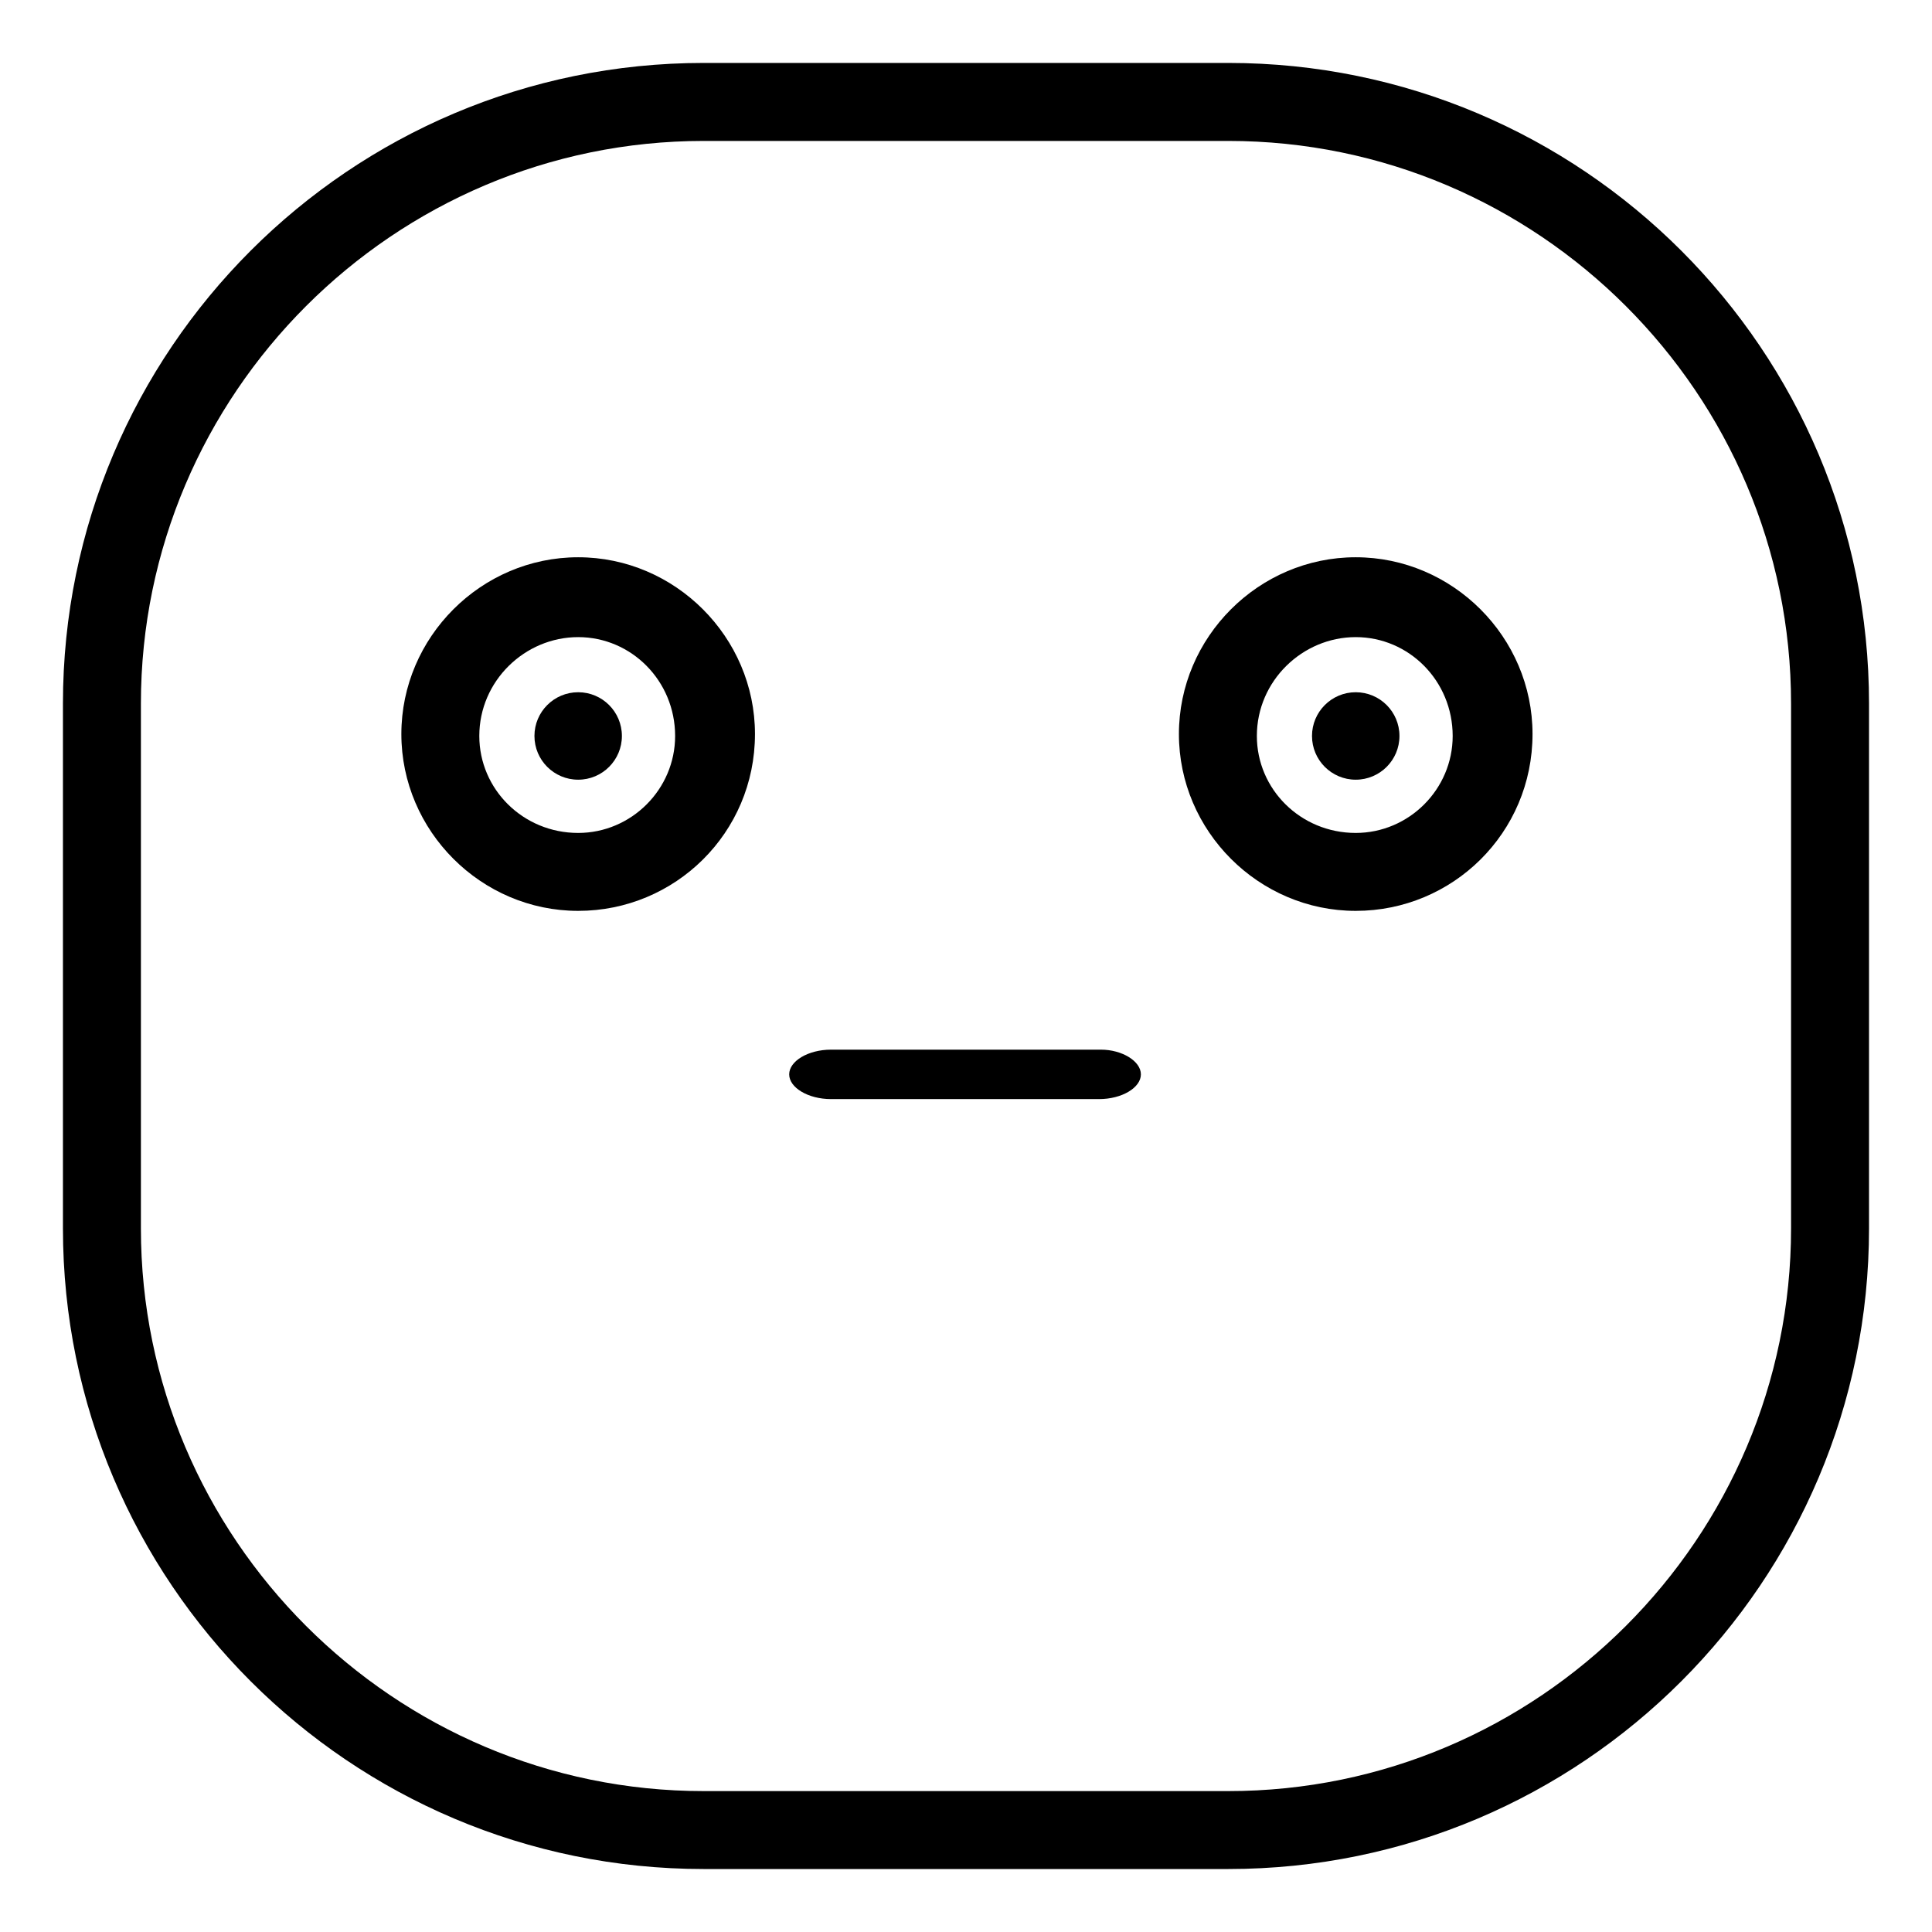 <?xml version="1.0" encoding="UTF-8"?>
<!-- Uploaded to: SVG Repo, www.svgrepo.com, Generator: SVG Repo Mixer Tools -->
<svg fill="#000000" width="800px" height="800px" version="1.1" viewBox="144 144 512 512" xmlns="http://www.w3.org/2000/svg">
 <g>
  <path d="m469.52 639.31h-139.05c-93.707 0-169.79-76.074-169.79-169.79v-139.05c0-93.707 76.074-169.79 169.79-169.79h139.05c93.707 0 169.79 76.074 169.79 169.79v139.05c0 93.711-76.074 169.79-169.79 169.79zm-139.05-457.96c-82.121 0-149.13 67.008-149.13 149.13v139.05c0 82.121 67.008 149.13 149.13 149.13h139.05c82.121 0 149.13-67.008 149.13-149.13v-139.05c0-82.121-67.008-149.13-149.13-149.13z"/>
  <path d="m297.22 385.39c-25.695 0-46.855-21.16-46.855-46.855s21.16-46.855 46.855-46.855c25.695 0 46.855 21.16 46.855 46.855-0.004 26.199-21.164 46.855-46.855 46.855zm0-72.547c-14.105 0-26.199 11.586-26.199 26.199 0 14.105 11.586 25.695 26.199 25.695 14.105 0 25.695-11.586 25.695-25.695-0.004-14.613-11.59-26.199-25.695-26.199z"/>
  <path d="m308.81 339.04c0 6.398-5.188 11.586-11.586 11.586-6.402 0-11.59-5.188-11.59-11.586 0-6.402 5.188-11.59 11.59-11.59 6.398 0 11.586 5.188 11.586 11.59"/>
  <path d="m503.28 385.39c-25.695 0-46.855-21.16-46.855-46.855s21.16-46.855 46.855-46.855 46.855 21.16 46.855 46.855c-0.004 26.199-21.164 46.855-46.855 46.855zm0-72.547c-14.105 0-26.199 11.586-26.199 26.199 0 14.105 11.586 25.695 26.199 25.695 14.105 0 25.695-11.586 25.695-25.695-0.004-14.613-11.59-26.199-25.695-26.199z"/>
  <path d="m435.77 422.17h-71.543c-6.047 0-11.082 3.023-11.082 6.551s5.039 6.551 11.082 6.551h71.039c6.047 0 11.082-3.023 11.082-6.551 0-3.531-5.035-6.551-10.578-6.551z"/>
  <path d="m514.87 339.04c0 6.398-5.188 11.586-11.586 11.586-6.402 0-11.59-5.188-11.59-11.586 0-6.402 5.188-11.59 11.59-11.59 6.398 0 11.586 5.188 11.586 11.59"/>
 </g>
</svg>